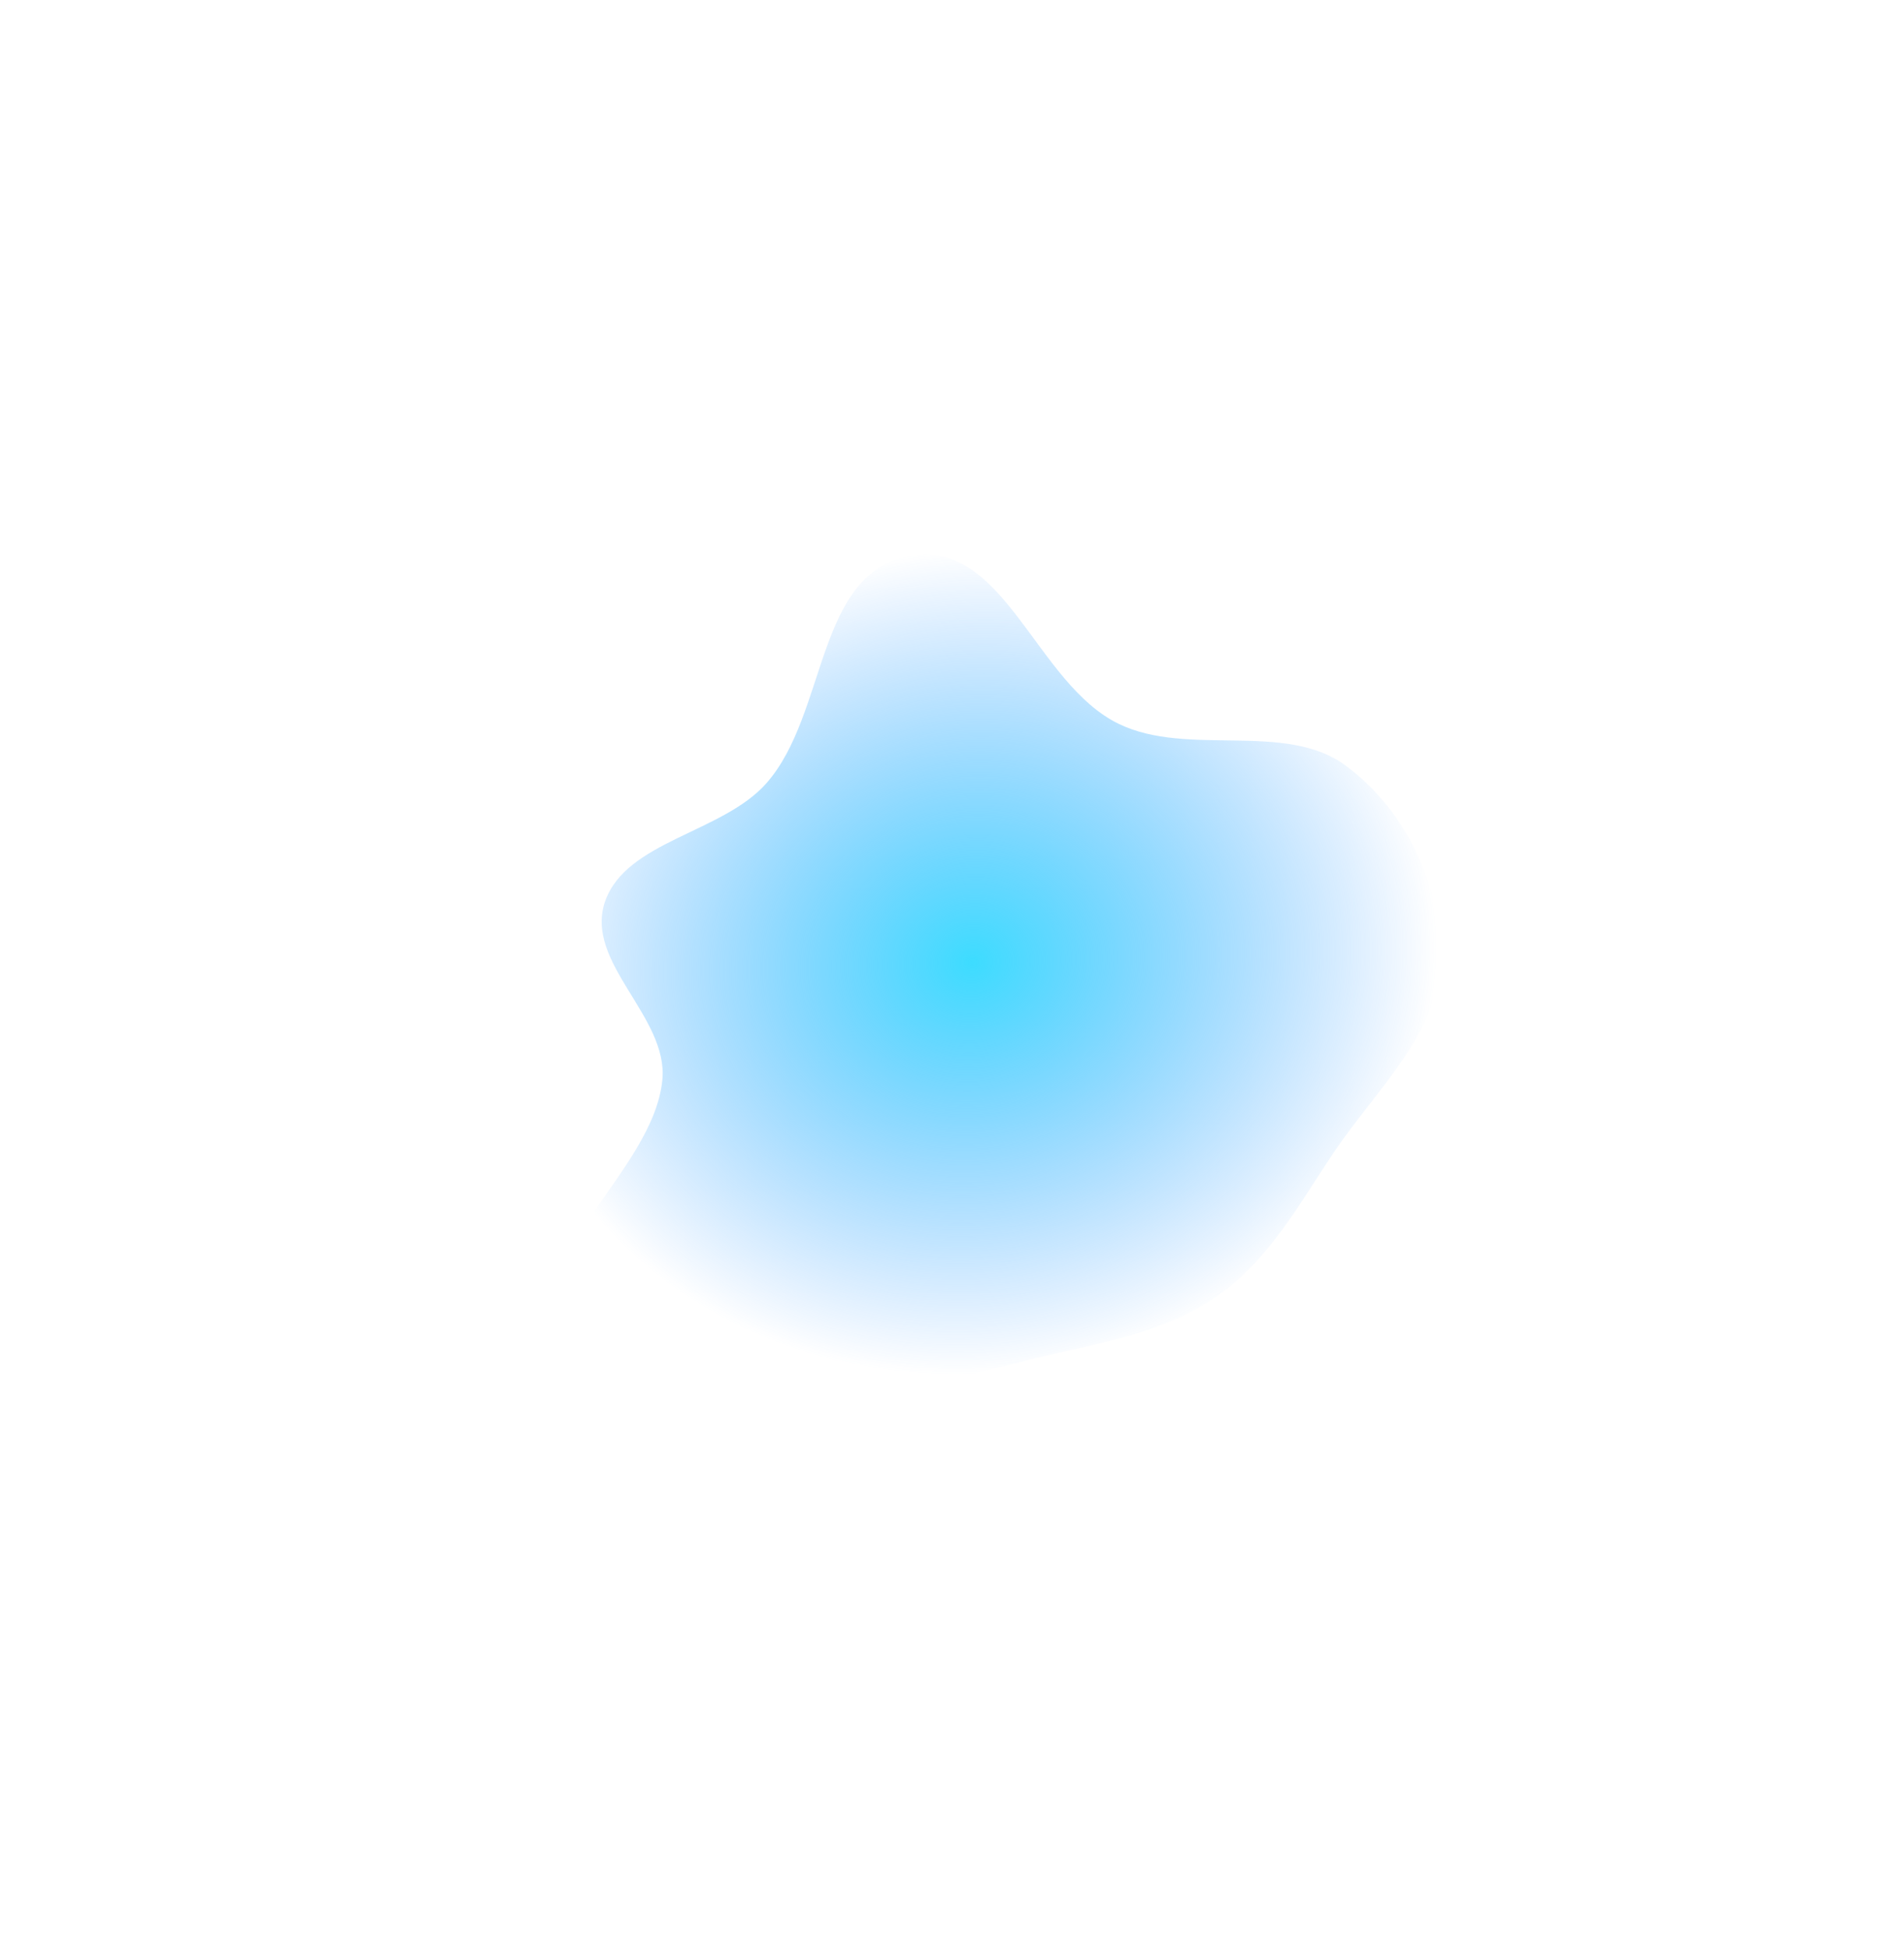 <svg width="864" height="884" viewBox="0 0 864 884" fill="none" xmlns="http://www.w3.org/2000/svg">
<g filter="url(#filter0_f_162_3129)">
<path fill-rule="evenodd" clip-rule="evenodd" d="M653.549 436.782C652.533 469.274 624.043 495.043 605.184 523.108C589.234 546.843 575.727 572.226 551.283 588.968C527.246 605.431 497.288 609.674 468.448 616.761C436.64 624.577 405.74 634.053 373.108 632.751C331.817 631.104 272.068 642.068 254.855 608.238C235.644 570.484 296.394 532.172 300.556 490.164C303.413 461.327 264.87 436.78 274.591 409.034C284.21 381.58 327.774 378.059 347.742 355.486C375.656 323.931 369.967 259.499 413.319 252.209C456.26 244.987 469.855 310.261 507.789 328.57C539.043 343.657 583.318 327.159 610.678 347.47C638.711 368.281 654.595 403.364 653.549 436.782Z" fill="url(#paint0_radial_162_3129)"/>
</g>
<defs>
<filter id="filter0_f_162_3129" x="0.332" y="0.876" width="904.043" height="883.098" filterUnits="userSpaceOnUse" color-interpolation-filters="sRGB">
<feFlood flood-opacity="0" result="BackgroundImageFix"/>
<feBlend mode="normal" in="SourceGraphic" in2="BackgroundImageFix" result="shape"/>
<feGaussianBlur stdDeviation="125.389" result="effect1_foregroundBlur_162_3129"/>
</filter>
<radialGradient id="paint0_radial_162_3129" cx="0" cy="0" r="1" gradientUnits="userSpaceOnUse" gradientTransform="translate(441.176 436.745) rotate(171.401) scale(211.649 186.633)">
<stop stop-color="#3DDCFF"/>
<stop offset="1" stop-color="#3D96FF" stop-opacity="0"/>
</radialGradient>
</defs>
</svg>
